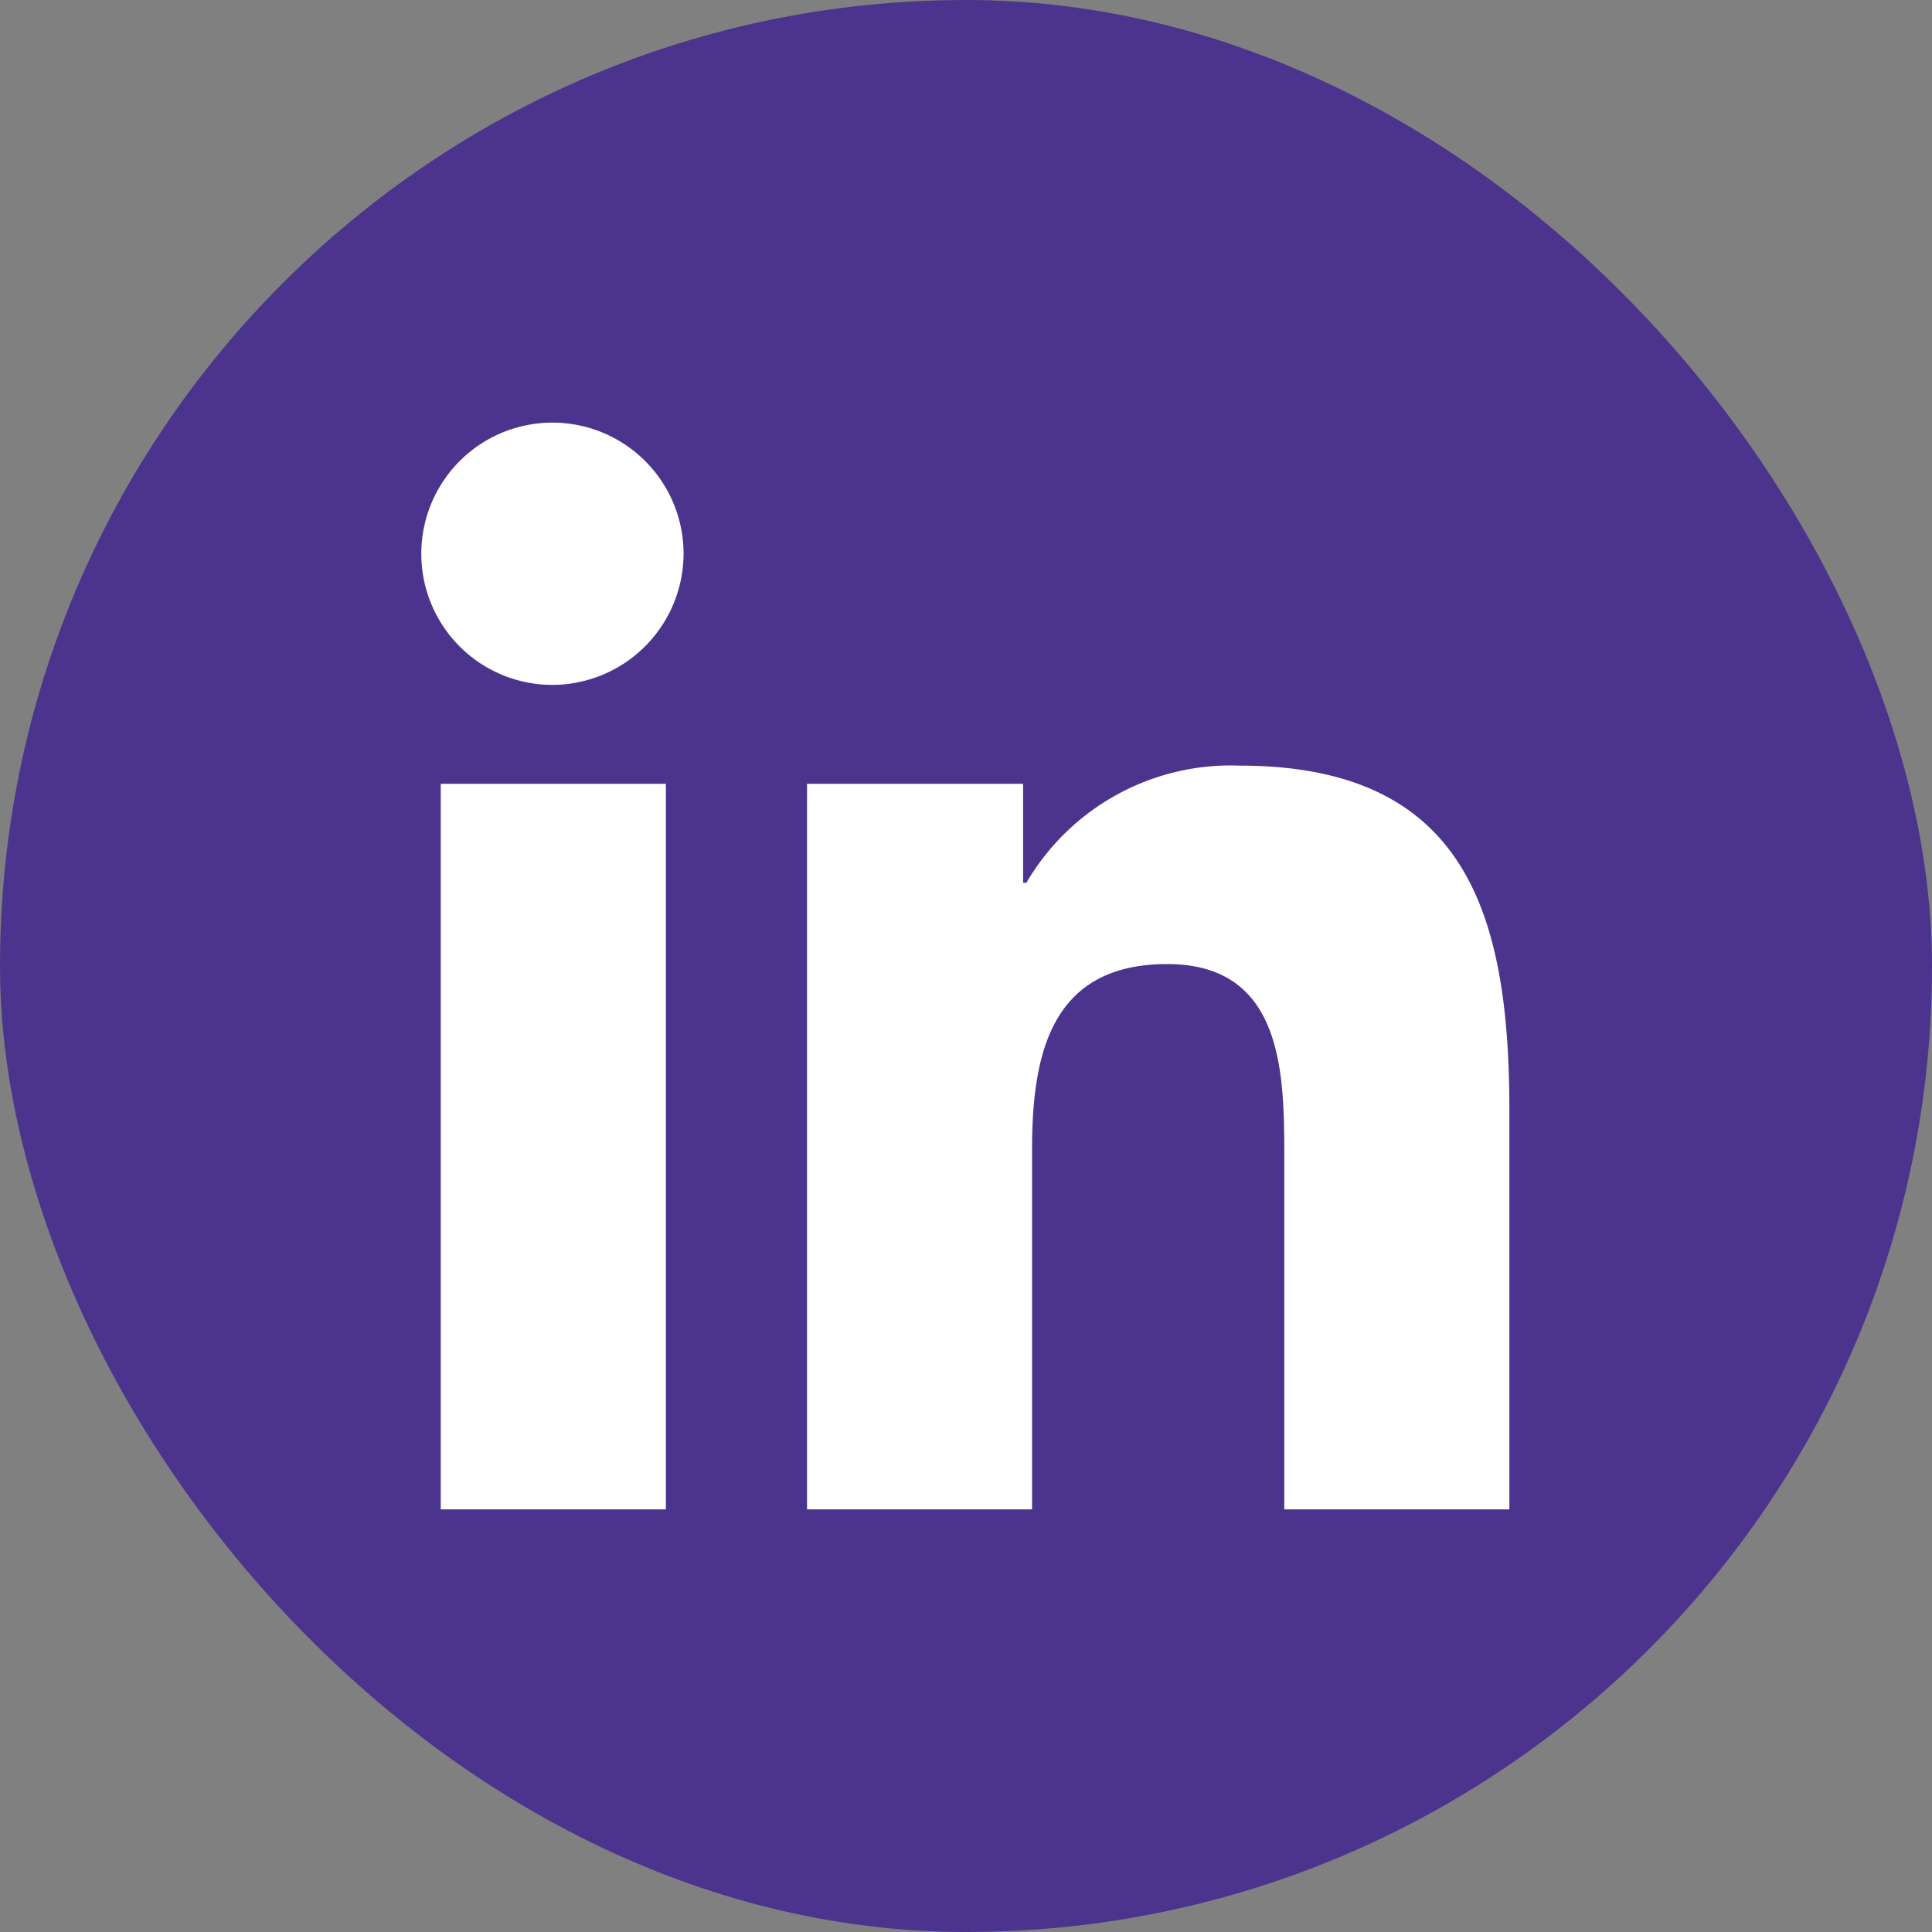 <svg xmlns="http://www.w3.org/2000/svg" width="32" height="32" viewBox="0 0 32 32">
  <rect x="0" y="0" width="32" height="32" fill="#808080" stroke="none"/>
  <g id="otus-linkedin-4C348E" transform="translate(-152 -6561)">
    <rect id="Rectangle_5854" data-name="Rectangle 5854" width="32" height="32" rx="16" transform="translate(152 6561)" fill="#4c348e"/>
    <path id="Icon_awesome-linkedin-in" data-name="Icon awesome-linkedin-in" d="M4.029,18H.3V5.983H4.029ZM2.161,4.344A2.172,2.172,0,1,1,4.322,2.162,2.179,2.179,0,0,1,2.161,4.344ZM18,18H14.272v-5.85c0-1.394-.028-3.182-1.94-3.182-1.94,0-2.238,1.515-2.238,3.082V18H6.367V5.983H9.946V7.622H10a3.921,3.921,0,0,1,3.531-1.941C17.306,5.682,18,8.169,18,11.4V18Z" transform="translate(159 6568)" fill="#fff"/>
  </g>
</svg>
